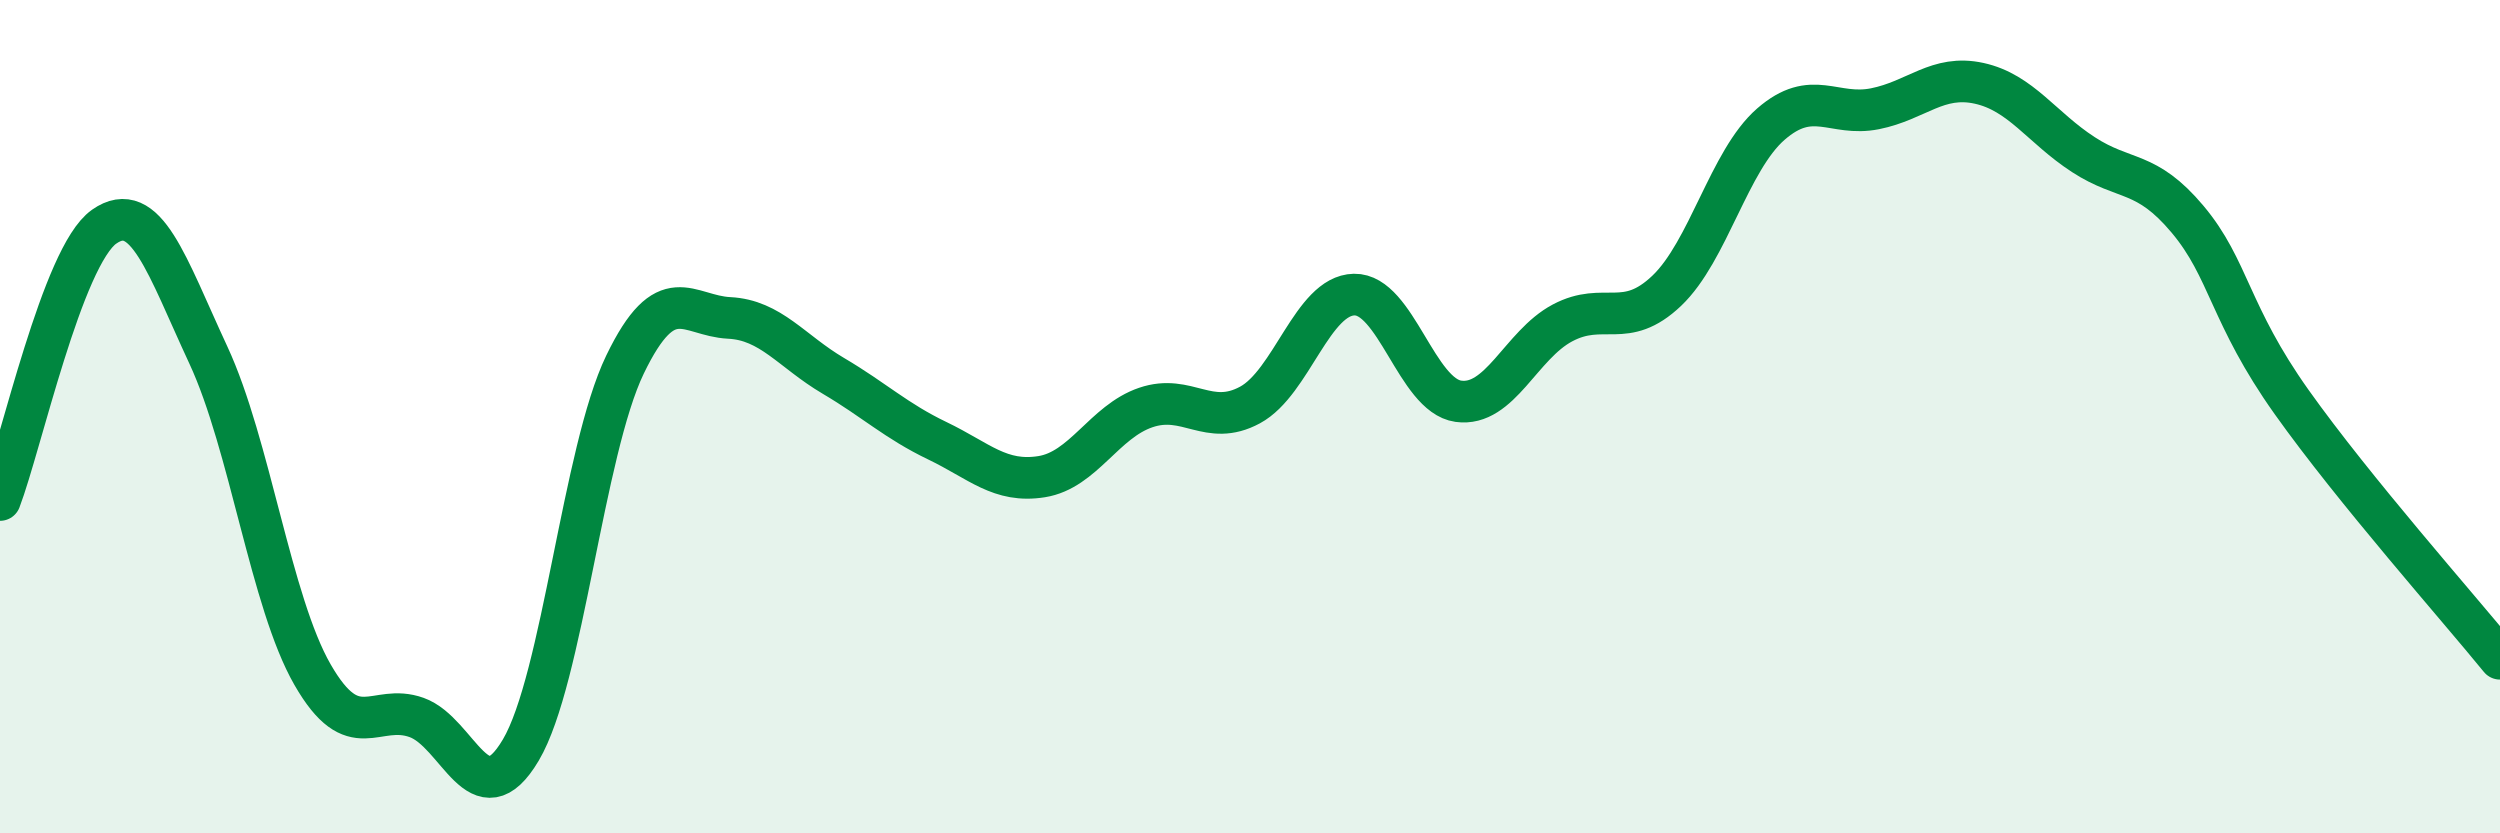 
    <svg width="60" height="20" viewBox="0 0 60 20" xmlns="http://www.w3.org/2000/svg">
      <path
        d="M 0,12 C 0.5,10.69 1.5,6.14 2.5,5.44 C 3.5,4.74 4,6.37 5,8.52 C 6,10.67 6.5,14.45 7.5,16.19 C 8.5,17.93 9,16.86 10,17.22 C 11,17.58 11.5,19.69 12.5,18 C 13.5,16.31 14,10.82 15,8.75 C 16,6.68 16.5,7.58 17.5,7.63 C 18.5,7.68 19,8.43 20,9.02 C 21,9.61 21.5,10.1 22.5,10.58 C 23.5,11.06 24,11.6 25,11.44 C 26,11.28 26.5,10.12 27.5,9.78 C 28.5,9.44 29,10.26 30,9.72 C 31,9.18 31.5,7.09 32.5,7.07 C 33.5,7.05 34,9.49 35,9.63 C 36,9.77 36.5,8.28 37.5,7.75 C 38.5,7.22 39,7.93 40,6.98 C 41,6.03 41.5,3.85 42.5,2.98 C 43.5,2.11 44,2.81 45,2.61 C 46,2.41 46.5,1.78 47.5,2 C 48.5,2.22 49,3.06 50,3.71 C 51,4.36 51.5,4.07 52.5,5.26 C 53.5,6.45 53.5,7.54 55,9.65 C 56.5,11.76 59,14.58 60,15.81L60 20L0 20Z"
        fill="#008740"
        opacity="0.1"
        stroke-linecap="round"
        stroke-linejoin="round"
      />
      <path
        d="M 0,12 C 0.5,10.69 1.5,6.14 2.5,5.44 C 3.5,4.74 4,6.37 5,8.52 C 6,10.67 6.5,14.45 7.5,16.19 C 8.5,17.93 9,16.86 10,17.22 C 11,17.58 11.5,19.69 12.5,18 C 13.5,16.31 14,10.82 15,8.75 C 16,6.68 16.5,7.58 17.5,7.63 C 18.5,7.68 19,8.43 20,9.02 C 21,9.61 21.5,10.1 22.5,10.58 C 23.5,11.06 24,11.6 25,11.44 C 26,11.28 26.5,10.12 27.5,9.78 C 28.5,9.44 29,10.26 30,9.72 C 31,9.18 31.5,7.09 32.5,7.07 C 33.5,7.05 34,9.49 35,9.63 C 36,9.77 36.5,8.28 37.5,7.75 C 38.5,7.22 39,7.93 40,6.98 C 41,6.03 41.5,3.85 42.5,2.98 C 43.5,2.11 44,2.81 45,2.61 C 46,2.41 46.5,1.78 47.5,2 C 48.5,2.22 49,3.06 50,3.71 C 51,4.36 51.5,4.07 52.5,5.26 C 53.5,6.45 53.5,7.54 55,9.65 C 56.5,11.76 59,14.58 60,15.81"
        stroke="#008740"
        stroke-width="1"
        fill="none"
        stroke-linecap="round"
        stroke-linejoin="round"
      />
    </svg>
  